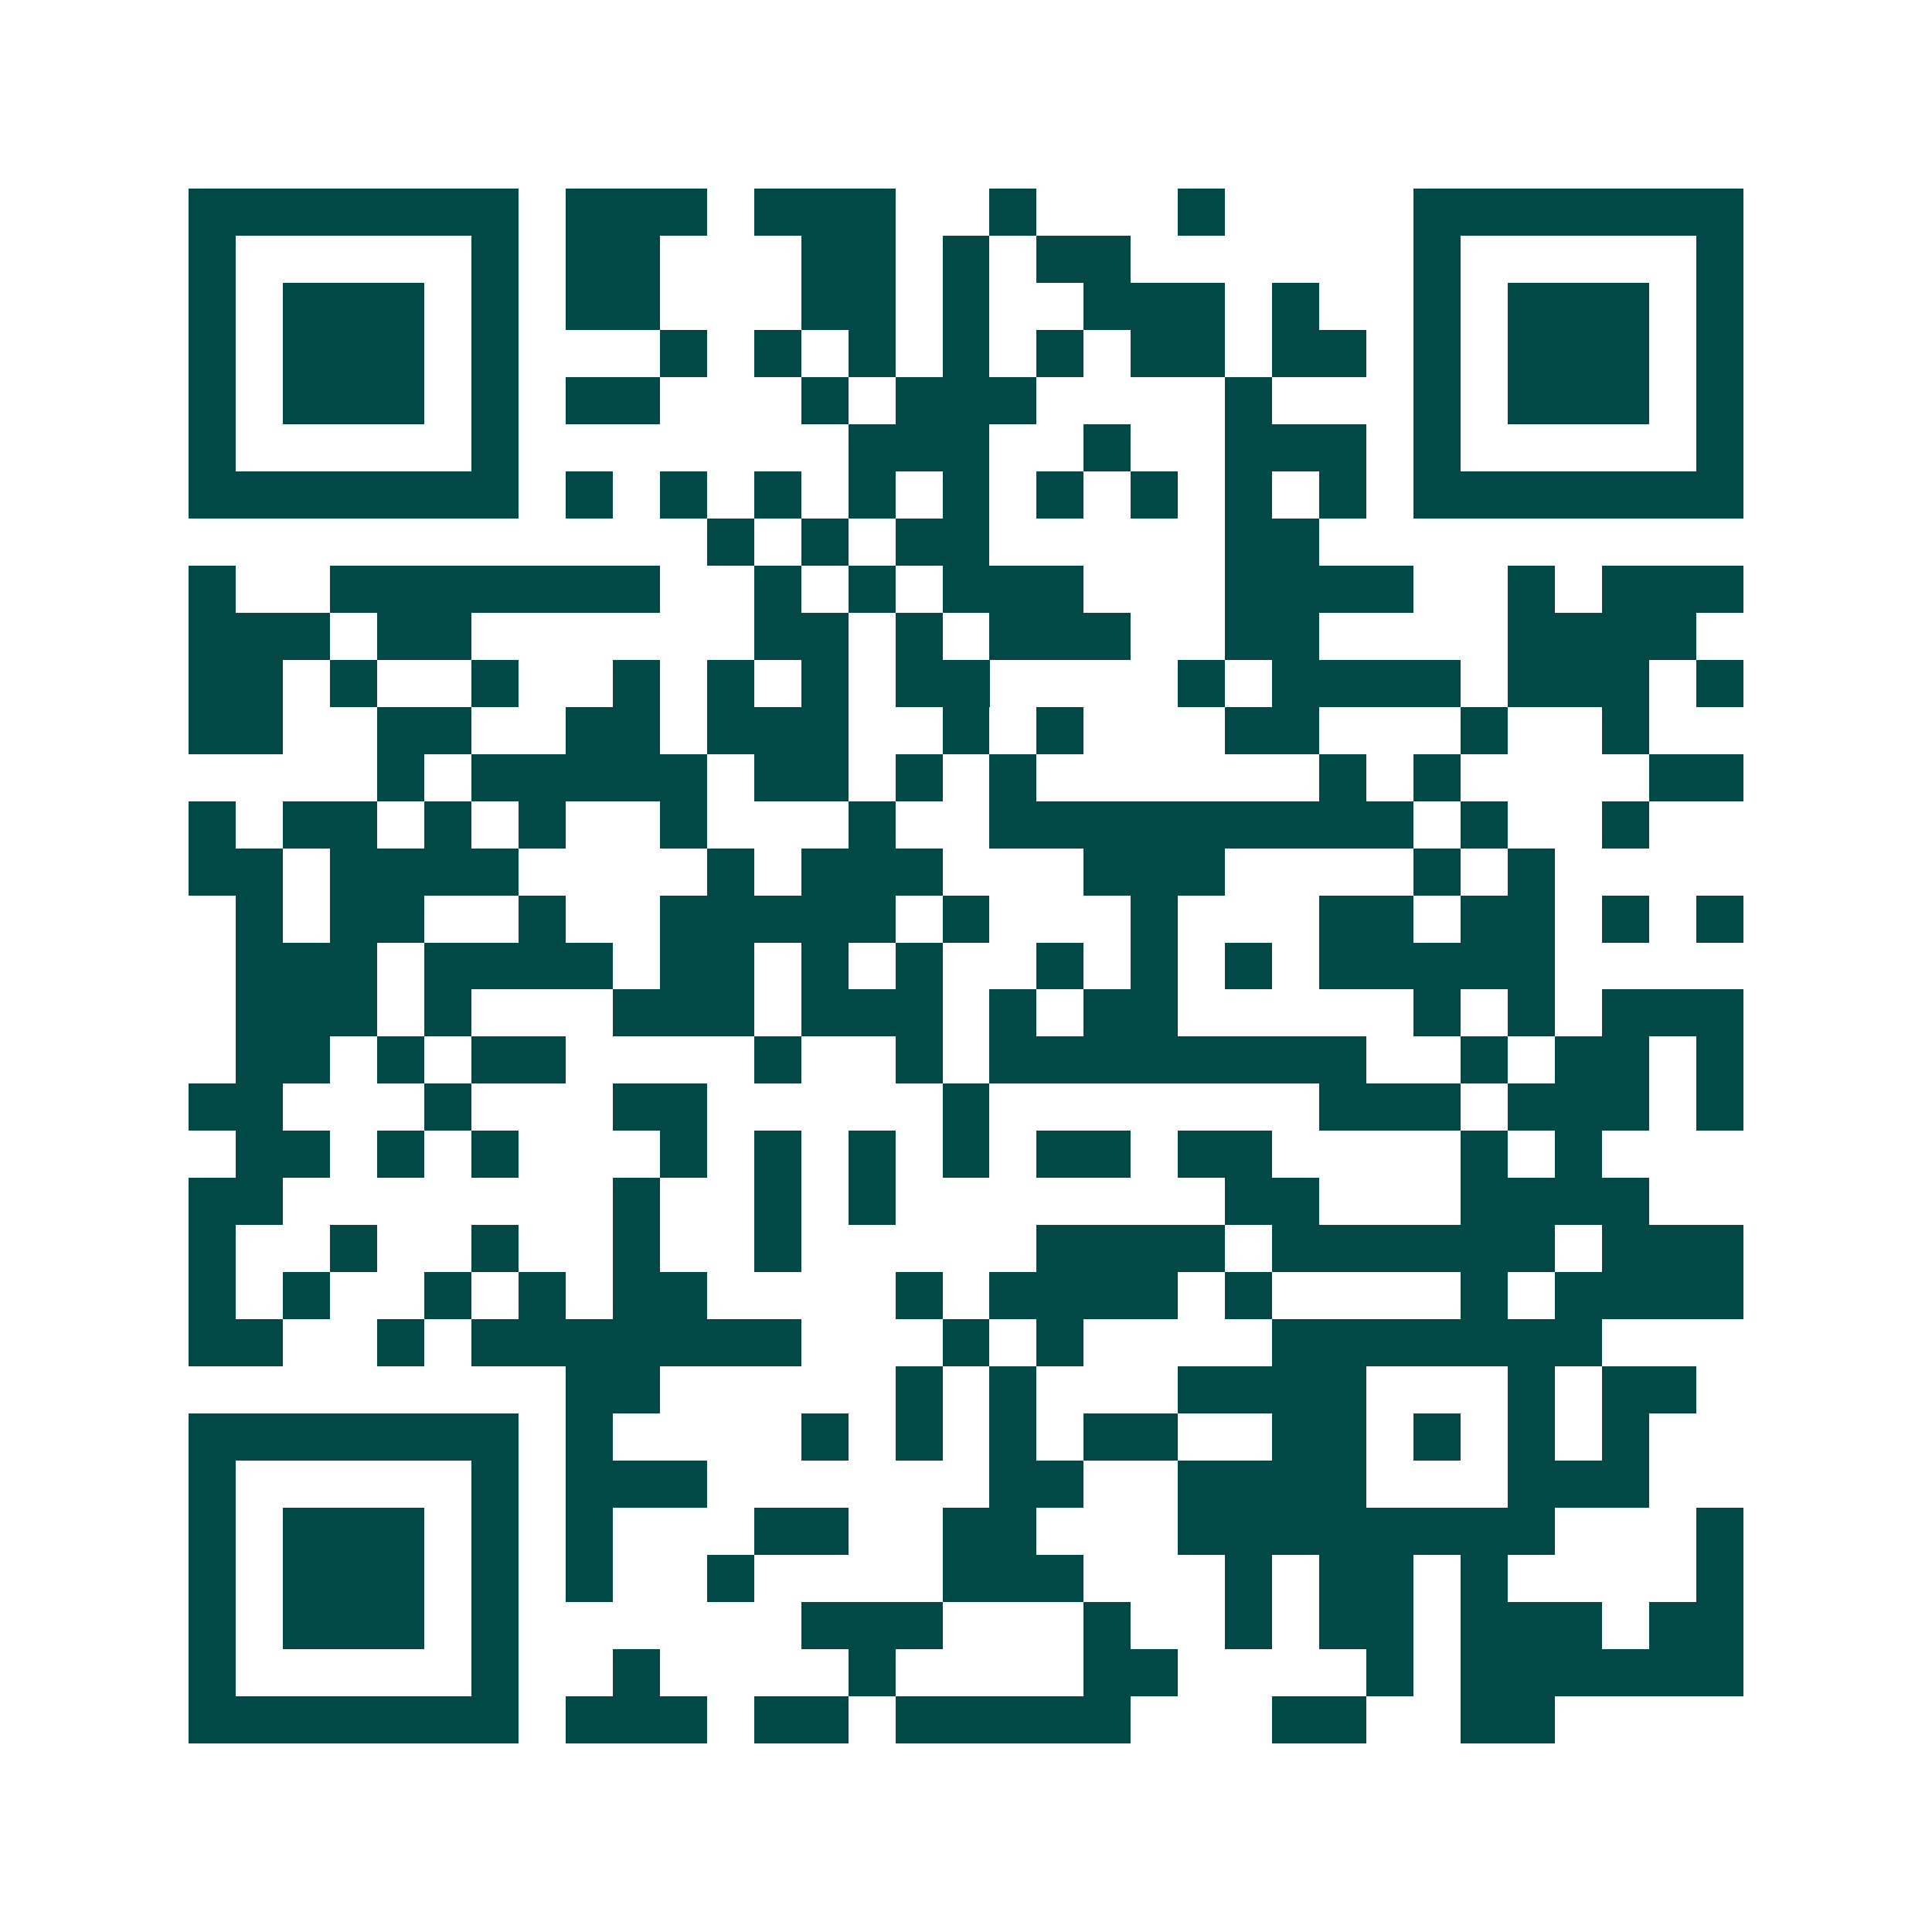 <svg xmlns="http://www.w3.org/2000/svg" width="200" height="200" viewBox="0 0 41 41" shape-rendering="crispEdges"><path fill="#ffffff" d="M0 0h41v41H0z"/><path stroke="#014847" d="M4 4.5h7m1 0h3m1 0h3m2 0h1m3 0h1m4 0h7M4 5.5h1m5 0h1m1 0h2m3 0h2m1 0h1m1 0h2m6 0h1m5 0h1M4 6.5h1m1 0h3m1 0h1m1 0h2m3 0h2m1 0h1m2 0h3m1 0h1m2 0h1m1 0h3m1 0h1M4 7.5h1m1 0h3m1 0h1m3 0h1m1 0h1m1 0h1m1 0h1m1 0h1m1 0h2m1 0h2m1 0h1m1 0h3m1 0h1M4 8.5h1m1 0h3m1 0h1m1 0h2m3 0h1m1 0h3m4 0h1m3 0h1m1 0h3m1 0h1M4 9.5h1m5 0h1m7 0h3m2 0h1m2 0h3m1 0h1m5 0h1M4 10.5h7m1 0h1m1 0h1m1 0h1m1 0h1m1 0h1m1 0h1m1 0h1m1 0h1m1 0h1m1 0h7M15 11.5h1m1 0h1m1 0h2m5 0h2M4 12.5h1m2 0h7m2 0h1m1 0h1m1 0h3m3 0h4m2 0h1m1 0h3M4 13.5h3m1 0h2m6 0h2m1 0h1m1 0h3m2 0h2m4 0h4M4 14.5h2m1 0h1m2 0h1m2 0h1m1 0h1m1 0h1m1 0h2m4 0h1m1 0h4m1 0h3m1 0h1M4 15.5h2m2 0h2m2 0h2m1 0h3m2 0h1m1 0h1m3 0h2m3 0h1m2 0h1M8 16.5h1m1 0h5m1 0h2m1 0h1m1 0h1m6 0h1m1 0h1m4 0h2M4 17.5h1m1 0h2m1 0h1m1 0h1m2 0h1m3 0h1m2 0h9m1 0h1m2 0h1M4 18.5h2m1 0h4m4 0h1m1 0h3m3 0h3m4 0h1m1 0h1M5 19.5h1m1 0h2m2 0h1m2 0h5m1 0h1m3 0h1m3 0h2m1 0h2m1 0h1m1 0h1M5 20.5h3m1 0h4m1 0h2m1 0h1m1 0h1m2 0h1m1 0h1m1 0h1m1 0h5M5 21.5h3m1 0h1m3 0h3m1 0h3m1 0h1m1 0h2m5 0h1m1 0h1m1 0h3M5 22.5h2m1 0h1m1 0h2m4 0h1m2 0h1m1 0h8m2 0h1m1 0h2m1 0h1M4 23.5h2m3 0h1m3 0h2m5 0h1m7 0h3m1 0h3m1 0h1M5 24.5h2m1 0h1m1 0h1m3 0h1m1 0h1m1 0h1m1 0h1m1 0h2m1 0h2m4 0h1m1 0h1M4 25.5h2m7 0h1m2 0h1m1 0h1m7 0h2m3 0h4M4 26.5h1m2 0h1m2 0h1m2 0h1m2 0h1m5 0h4m1 0h6m1 0h3M4 27.5h1m1 0h1m2 0h1m1 0h1m1 0h2m4 0h1m1 0h4m1 0h1m4 0h1m1 0h4M4 28.5h2m2 0h1m1 0h7m3 0h1m1 0h1m4 0h7M12 29.5h2m5 0h1m1 0h1m3 0h4m3 0h1m1 0h2M4 30.5h7m1 0h1m4 0h1m1 0h1m1 0h1m1 0h2m2 0h2m1 0h1m1 0h1m1 0h1M4 31.5h1m5 0h1m1 0h3m6 0h2m2 0h4m3 0h3M4 32.5h1m1 0h3m1 0h1m1 0h1m3 0h2m2 0h2m3 0h8m3 0h1M4 33.5h1m1 0h3m1 0h1m1 0h1m2 0h1m4 0h3m3 0h1m1 0h2m1 0h1m4 0h1M4 34.5h1m1 0h3m1 0h1m6 0h3m3 0h1m2 0h1m1 0h2m1 0h3m1 0h2M4 35.5h1m5 0h1m2 0h1m4 0h1m4 0h2m4 0h1m1 0h6M4 36.5h7m1 0h3m1 0h2m1 0h5m3 0h2m2 0h2"/></svg>
